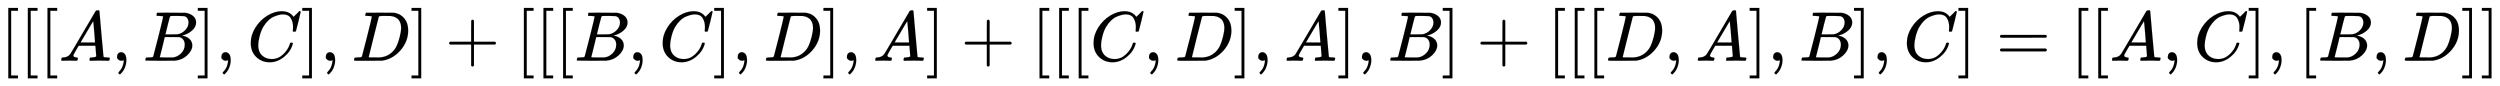 <svg xmlns:xlink="http://www.w3.org/1999/xlink" width="82.522ex" height="2.843ex" style="vertical-align: -0.838ex;" viewBox="0 -863.1 35530.4 1223.9" role="img" focusable="false" xmlns="http://www.w3.org/2000/svg" aria-labelledby="MathJax-SVG-1-Title">
<title id="MathJax-SVG-1-Title">{\displaystyle [[[A,B],C],D]+[[[B,C],D],A]+[[[C,D],A],B]+[[[D,A],B],C]=[[A,C],[B,D]]}</title>
<defs aria-hidden="true">
<path stroke-width="1" id="E1-MJMAIN-5B" d="M118 -250V750H255V710H158V-210H255V-250H118Z"></path>
<path stroke-width="1" id="E1-MJMATHI-41" d="M208 74Q208 50 254 46Q272 46 272 35Q272 34 270 22Q267 8 264 4T251 0Q249 0 239 0T205 1T141 2Q70 2 50 0H42Q35 7 35 11Q37 38 48 46H62Q132 49 164 96Q170 102 345 401T523 704Q530 716 547 716H555H572Q578 707 578 706L606 383Q634 60 636 57Q641 46 701 46Q726 46 726 36Q726 34 723 22Q720 7 718 4T704 0Q701 0 690 0T651 1T578 2Q484 2 455 0H443Q437 6 437 9T439 27Q443 40 445 43L449 46H469Q523 49 533 63L521 213H283L249 155Q208 86 208 74ZM516 260Q516 271 504 416T490 562L463 519Q447 492 400 412L310 260L413 259Q516 259 516 260Z"></path>
<path stroke-width="1" id="E1-MJMAIN-2C" d="M78 35T78 60T94 103T137 121Q165 121 187 96T210 8Q210 -27 201 -60T180 -117T154 -158T130 -185T117 -194Q113 -194 104 -185T95 -172Q95 -168 106 -156T131 -126T157 -76T173 -3V9L172 8Q170 7 167 6T161 3T152 1T140 0Q113 0 96 17Z"></path>
<path stroke-width="1" id="E1-MJMATHI-42" d="M231 637Q204 637 199 638T194 649Q194 676 205 682Q206 683 335 683Q594 683 608 681Q671 671 713 636T756 544Q756 480 698 429T565 360L555 357Q619 348 660 311T702 219Q702 146 630 78T453 1Q446 0 242 0Q42 0 39 2Q35 5 35 10Q35 17 37 24Q42 43 47 45Q51 46 62 46H68Q95 46 128 49Q142 52 147 61Q150 65 219 339T288 628Q288 635 231 637ZM649 544Q649 574 634 600T585 634Q578 636 493 637Q473 637 451 637T416 636H403Q388 635 384 626Q382 622 352 506Q352 503 351 500L320 374H401Q482 374 494 376Q554 386 601 434T649 544ZM595 229Q595 273 572 302T512 336Q506 337 429 337Q311 337 310 336Q310 334 293 263T258 122L240 52Q240 48 252 48T333 46Q422 46 429 47Q491 54 543 105T595 229Z"></path>
<path stroke-width="1" id="E1-MJMAIN-5D" d="M22 710V750H159V-250H22V-210H119V710H22Z"></path>
<path stroke-width="1" id="E1-MJMATHI-43" d="M50 252Q50 367 117 473T286 641T490 704Q580 704 633 653Q642 643 648 636T656 626L657 623Q660 623 684 649Q691 655 699 663T715 679T725 690L740 705H746Q760 705 760 698Q760 694 728 561Q692 422 692 421Q690 416 687 415T669 413H653Q647 419 647 422Q647 423 648 429T650 449T651 481Q651 552 619 605T510 659Q484 659 454 652T382 628T299 572T226 479Q194 422 175 346T156 222Q156 108 232 58Q280 24 350 24Q441 24 512 92T606 240Q610 253 612 255T628 257Q648 257 648 248Q648 243 647 239Q618 132 523 55T319 -22Q206 -22 128 53T50 252Z"></path>
<path stroke-width="1" id="E1-MJMATHI-44" d="M287 628Q287 635 230 637Q207 637 200 638T193 647Q193 655 197 667T204 682Q206 683 403 683Q570 682 590 682T630 676Q702 659 752 597T803 431Q803 275 696 151T444 3L430 1L236 0H125H72Q48 0 41 2T33 11Q33 13 36 25Q40 41 44 43T67 46Q94 46 127 49Q141 52 146 61Q149 65 218 339T287 628ZM703 469Q703 507 692 537T666 584T629 613T590 629T555 636Q553 636 541 636T512 636T479 637H436Q392 637 386 627Q384 623 313 339T242 52Q242 48 253 48T330 47Q335 47 349 47T373 46Q499 46 581 128Q617 164 640 212T683 339T703 469Z"></path>
<path stroke-width="1" id="E1-MJMAIN-2B" d="M56 237T56 250T70 270H369V420L370 570Q380 583 389 583Q402 583 409 568V270H707Q722 262 722 250T707 230H409V-68Q401 -82 391 -82H389H387Q375 -82 369 -68V230H70Q56 237 56 250Z"></path>
<path stroke-width="1" id="E1-MJMAIN-3D" d="M56 347Q56 360 70 367H707Q722 359 722 347Q722 336 708 328L390 327H72Q56 332 56 347ZM56 153Q56 168 72 173H708Q722 163 722 153Q722 140 707 133H70Q56 140 56 153Z"></path>
</defs>
<g stroke="currentColor" fill="currentColor" stroke-width="0" transform="matrix(1 0 0 -1 0 0)" aria-hidden="true">
 <use xlink:href="#E1-MJMAIN-5B" x="0" y="0"></use>
 <use xlink:href="#E1-MJMAIN-5B" x="278" y="0"></use>
 <use xlink:href="#E1-MJMAIN-5B" x="557" y="0"></use>
 <use xlink:href="#E1-MJMATHI-41" x="835" y="0"></use>
 <use xlink:href="#E1-MJMAIN-2C" x="1586" y="0"></use>
 <use xlink:href="#E1-MJMATHI-42" x="2031" y="0"></use>
 <use xlink:href="#E1-MJMAIN-5D" x="2790" y="0"></use>
 <use xlink:href="#E1-MJMAIN-2C" x="3069" y="0"></use>
 <use xlink:href="#E1-MJMATHI-43" x="3514" y="0"></use>
 <use xlink:href="#E1-MJMAIN-5D" x="4274" y="0"></use>
 <use xlink:href="#E1-MJMAIN-2C" x="4553" y="0"></use>
 <use xlink:href="#E1-MJMATHI-44" x="4998" y="0"></use>
 <use xlink:href="#E1-MJMAIN-5D" x="5827" y="0"></use>
 <use xlink:href="#E1-MJMAIN-2B" x="6327" y="0"></use>
 <use xlink:href="#E1-MJMAIN-5B" x="7328" y="0"></use>
 <use xlink:href="#E1-MJMAIN-5B" x="7606" y="0"></use>
 <use xlink:href="#E1-MJMAIN-5B" x="7885" y="0"></use>
 <use xlink:href="#E1-MJMATHI-42" x="8163" y="0"></use>
 <use xlink:href="#E1-MJMAIN-2C" x="8923" y="0"></use>
 <use xlink:href="#E1-MJMATHI-43" x="9368" y="0"></use>
 <use xlink:href="#E1-MJMAIN-5D" x="10129" y="0"></use>
 <use xlink:href="#E1-MJMAIN-2C" x="10407" y="0"></use>
 <use xlink:href="#E1-MJMATHI-44" x="10852" y="0"></use>
 <use xlink:href="#E1-MJMAIN-5D" x="11681" y="0"></use>
 <use xlink:href="#E1-MJMAIN-2C" x="11959" y="0"></use>
 <use xlink:href="#E1-MJMATHI-41" x="12404" y="0"></use>
 <use xlink:href="#E1-MJMAIN-5D" x="13155" y="0"></use>
 <use xlink:href="#E1-MJMAIN-2B" x="13656" y="0"></use>
 <use xlink:href="#E1-MJMAIN-5B" x="14656" y="0"></use>
 <use xlink:href="#E1-MJMAIN-5B" x="14935" y="0"></use>
 <use xlink:href="#E1-MJMAIN-5B" x="15213" y="0"></use>
 <use xlink:href="#E1-MJMATHI-43" x="15492" y="0"></use>
 <use xlink:href="#E1-MJMAIN-2C" x="16252" y="0"></use>
 <use xlink:href="#E1-MJMATHI-44" x="16698" y="0"></use>
 <use xlink:href="#E1-MJMAIN-5D" x="17526" y="0"></use>
 <use xlink:href="#E1-MJMAIN-2C" x="17805" y="0"></use>
 <use xlink:href="#E1-MJMATHI-41" x="18250" y="0"></use>
 <use xlink:href="#E1-MJMAIN-5D" x="19000" y="0"></use>
 <use xlink:href="#E1-MJMAIN-2C" x="19279" y="0"></use>
 <use xlink:href="#E1-MJMATHI-42" x="19724" y="0"></use>
 <use xlink:href="#E1-MJMAIN-5D" x="20483" y="0"></use>
 <use xlink:href="#E1-MJMAIN-2B" x="20984" y="0"></use>
 <use xlink:href="#E1-MJMAIN-5B" x="21985" y="0"></use>
 <use xlink:href="#E1-MJMAIN-5B" x="22263" y="0"></use>
 <use xlink:href="#E1-MJMAIN-5B" x="22542" y="0"></use>
 <use xlink:href="#E1-MJMATHI-44" x="22820" y="0"></use>
 <use xlink:href="#E1-MJMAIN-2C" x="23649" y="0"></use>
 <use xlink:href="#E1-MJMATHI-41" x="24094" y="0"></use>
 <use xlink:href="#E1-MJMAIN-5D" x="24845" y="0"></use>
 <use xlink:href="#E1-MJMAIN-2C" x="25123" y="0"></use>
 <use xlink:href="#E1-MJMATHI-42" x="25568" y="0"></use>
 <use xlink:href="#E1-MJMAIN-5D" x="26328" y="0"></use>
 <use xlink:href="#E1-MJMAIN-2C" x="26606" y="0"></use>
 <use xlink:href="#E1-MJMATHI-43" x="27051" y="0"></use>
 <use xlink:href="#E1-MJMAIN-5D" x="27812" y="0"></use>
 <use xlink:href="#E1-MJMAIN-3D" x="28368" y="0"></use>
 <use xlink:href="#E1-MJMAIN-5B" x="29424" y="0"></use>
 <use xlink:href="#E1-MJMAIN-5B" x="29703" y="0"></use>
 <use xlink:href="#E1-MJMATHI-41" x="29981" y="0"></use>
 <use xlink:href="#E1-MJMAIN-2C" x="30732" y="0"></use>
 <use xlink:href="#E1-MJMATHI-43" x="31177" y="0"></use>
 <use xlink:href="#E1-MJMAIN-5D" x="31938" y="0"></use>
 <use xlink:href="#E1-MJMAIN-2C" x="32216" y="0"></use>
 <use xlink:href="#E1-MJMAIN-5B" x="32661" y="0"></use>
 <use xlink:href="#E1-MJMATHI-42" x="32940" y="0"></use>
 <use xlink:href="#E1-MJMAIN-2C" x="33699" y="0"></use>
 <use xlink:href="#E1-MJMATHI-44" x="34144" y="0"></use>
 <use xlink:href="#E1-MJMAIN-5D" x="34973" y="0"></use>
 <use xlink:href="#E1-MJMAIN-5D" x="35251" y="0"></use>
</g>
</svg>